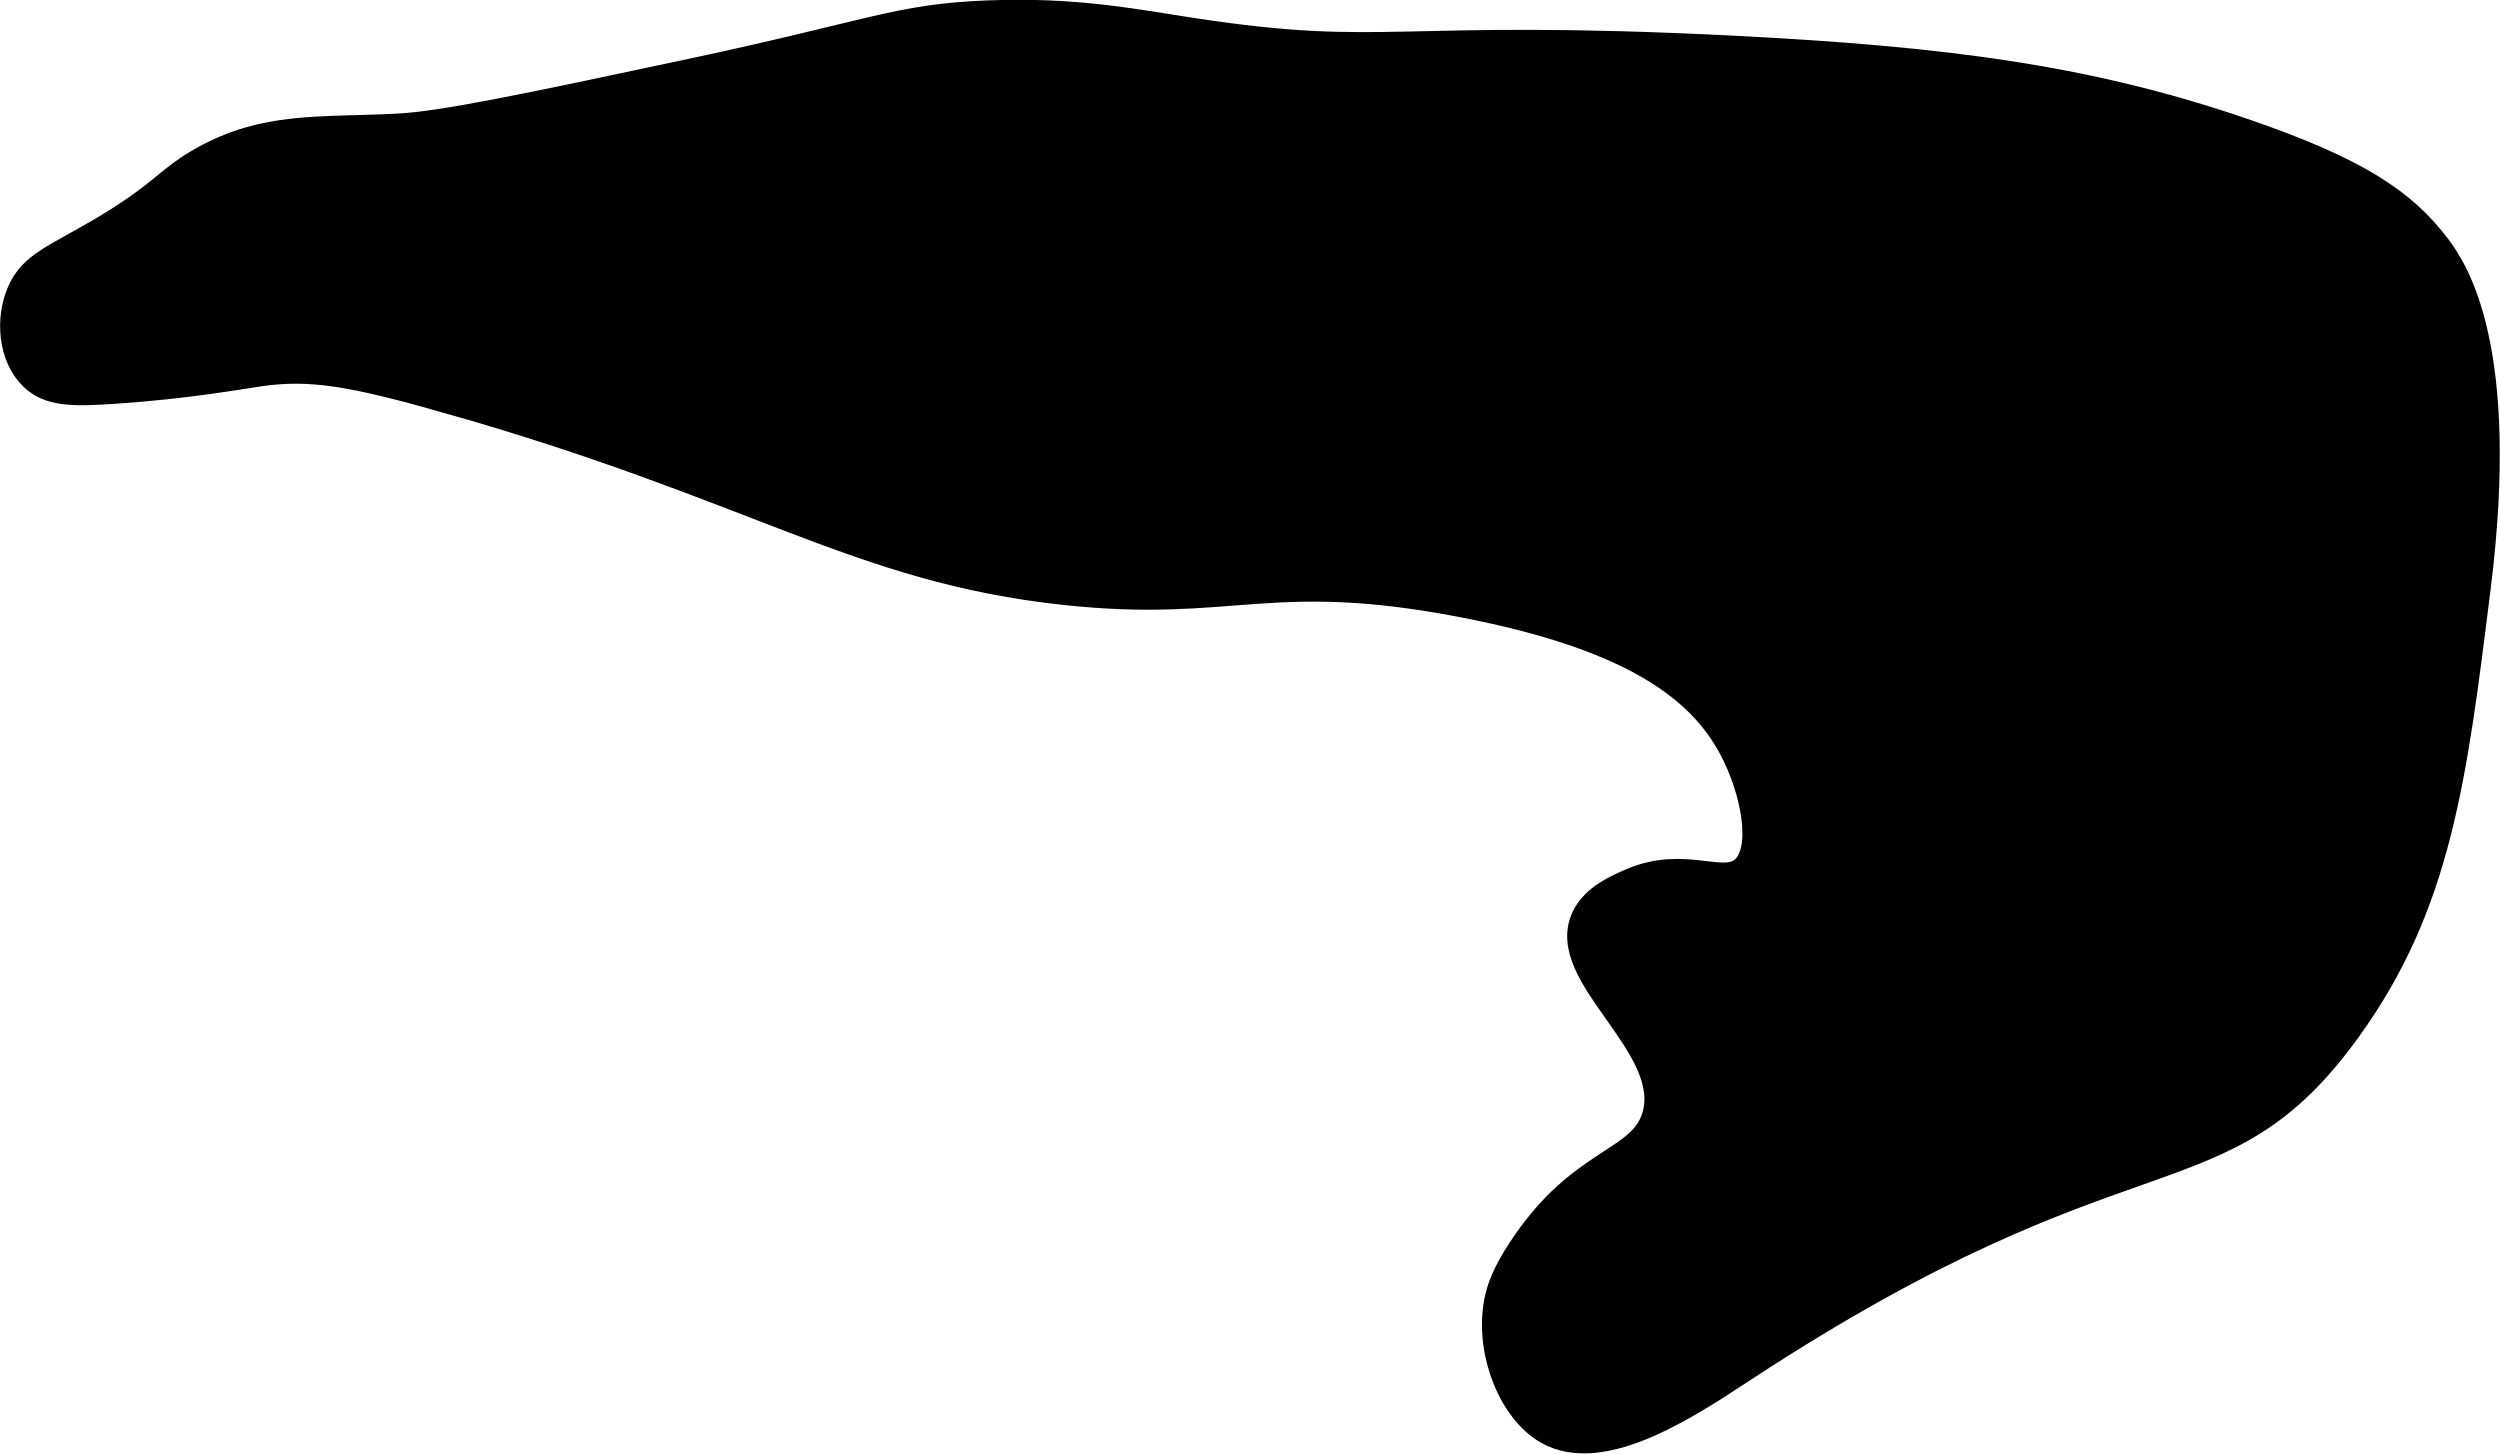 <?xml version="1.0" encoding="UTF-8"?>
<svg xmlns="http://www.w3.org/2000/svg"
     version="1.1"
     width="4.702mm"
     height="2.734mm"
     viewBox="0 0 13.328 7.751">
   <defs>
      <style type="text/css"><![CDATA[
      .b {
        stroke: #000;
        stroke-miterlimit: 10;
        stroke-width: .15px;
      }
    ]]></style>
   </defs>
   <path class="b"
         d="M2.369,2.124c-.496-.14-.714-.176-.977-.14-.12,.017-.385,.067-.781,.094-.231,.016-.348,.013-.434-.069-.113-.107-.129-.308-.066-.451,.062-.142,.182-.179,.427-.323,.337-.199,.348-.269,.541-.378,.335-.188,.62-.155,1.035-.176,.247-.012,.685-.105,1.559-.291,.982-.209,1.11-.294,1.594-.313,.463-.018,.768,.044,1.094,.094,1.04,.158,1.064,.003,2.875,.094,1.149,.058,1.91,.159,2.743,.447,.579,.2,.833,.366,1.015,.609,.091,.121,.37,.535,.211,1.81-.127,1.023-.21,1.689-.688,2.352-.688,.955-1.149,.453-3.217,1.807-.28,.183-.753,.508-1.05,.336-.185-.107-.31-.411-.265-.674,.013-.074,.041-.156,.128-.288,.319-.487,.642-.458,.716-.712,.111-.381-.528-.754-.375-1.062,.052-.104,.171-.154,.25-.188,.282-.118,.48,.035,.594-.062,.123-.106,.06-.429-.062-.656-.177-.33-.555-.597-1.439-.767-1.034-.199-1.224,.031-2.121-.066-1.106-.119-1.643-.557-3.308-1.027Z"/>
</svg>
